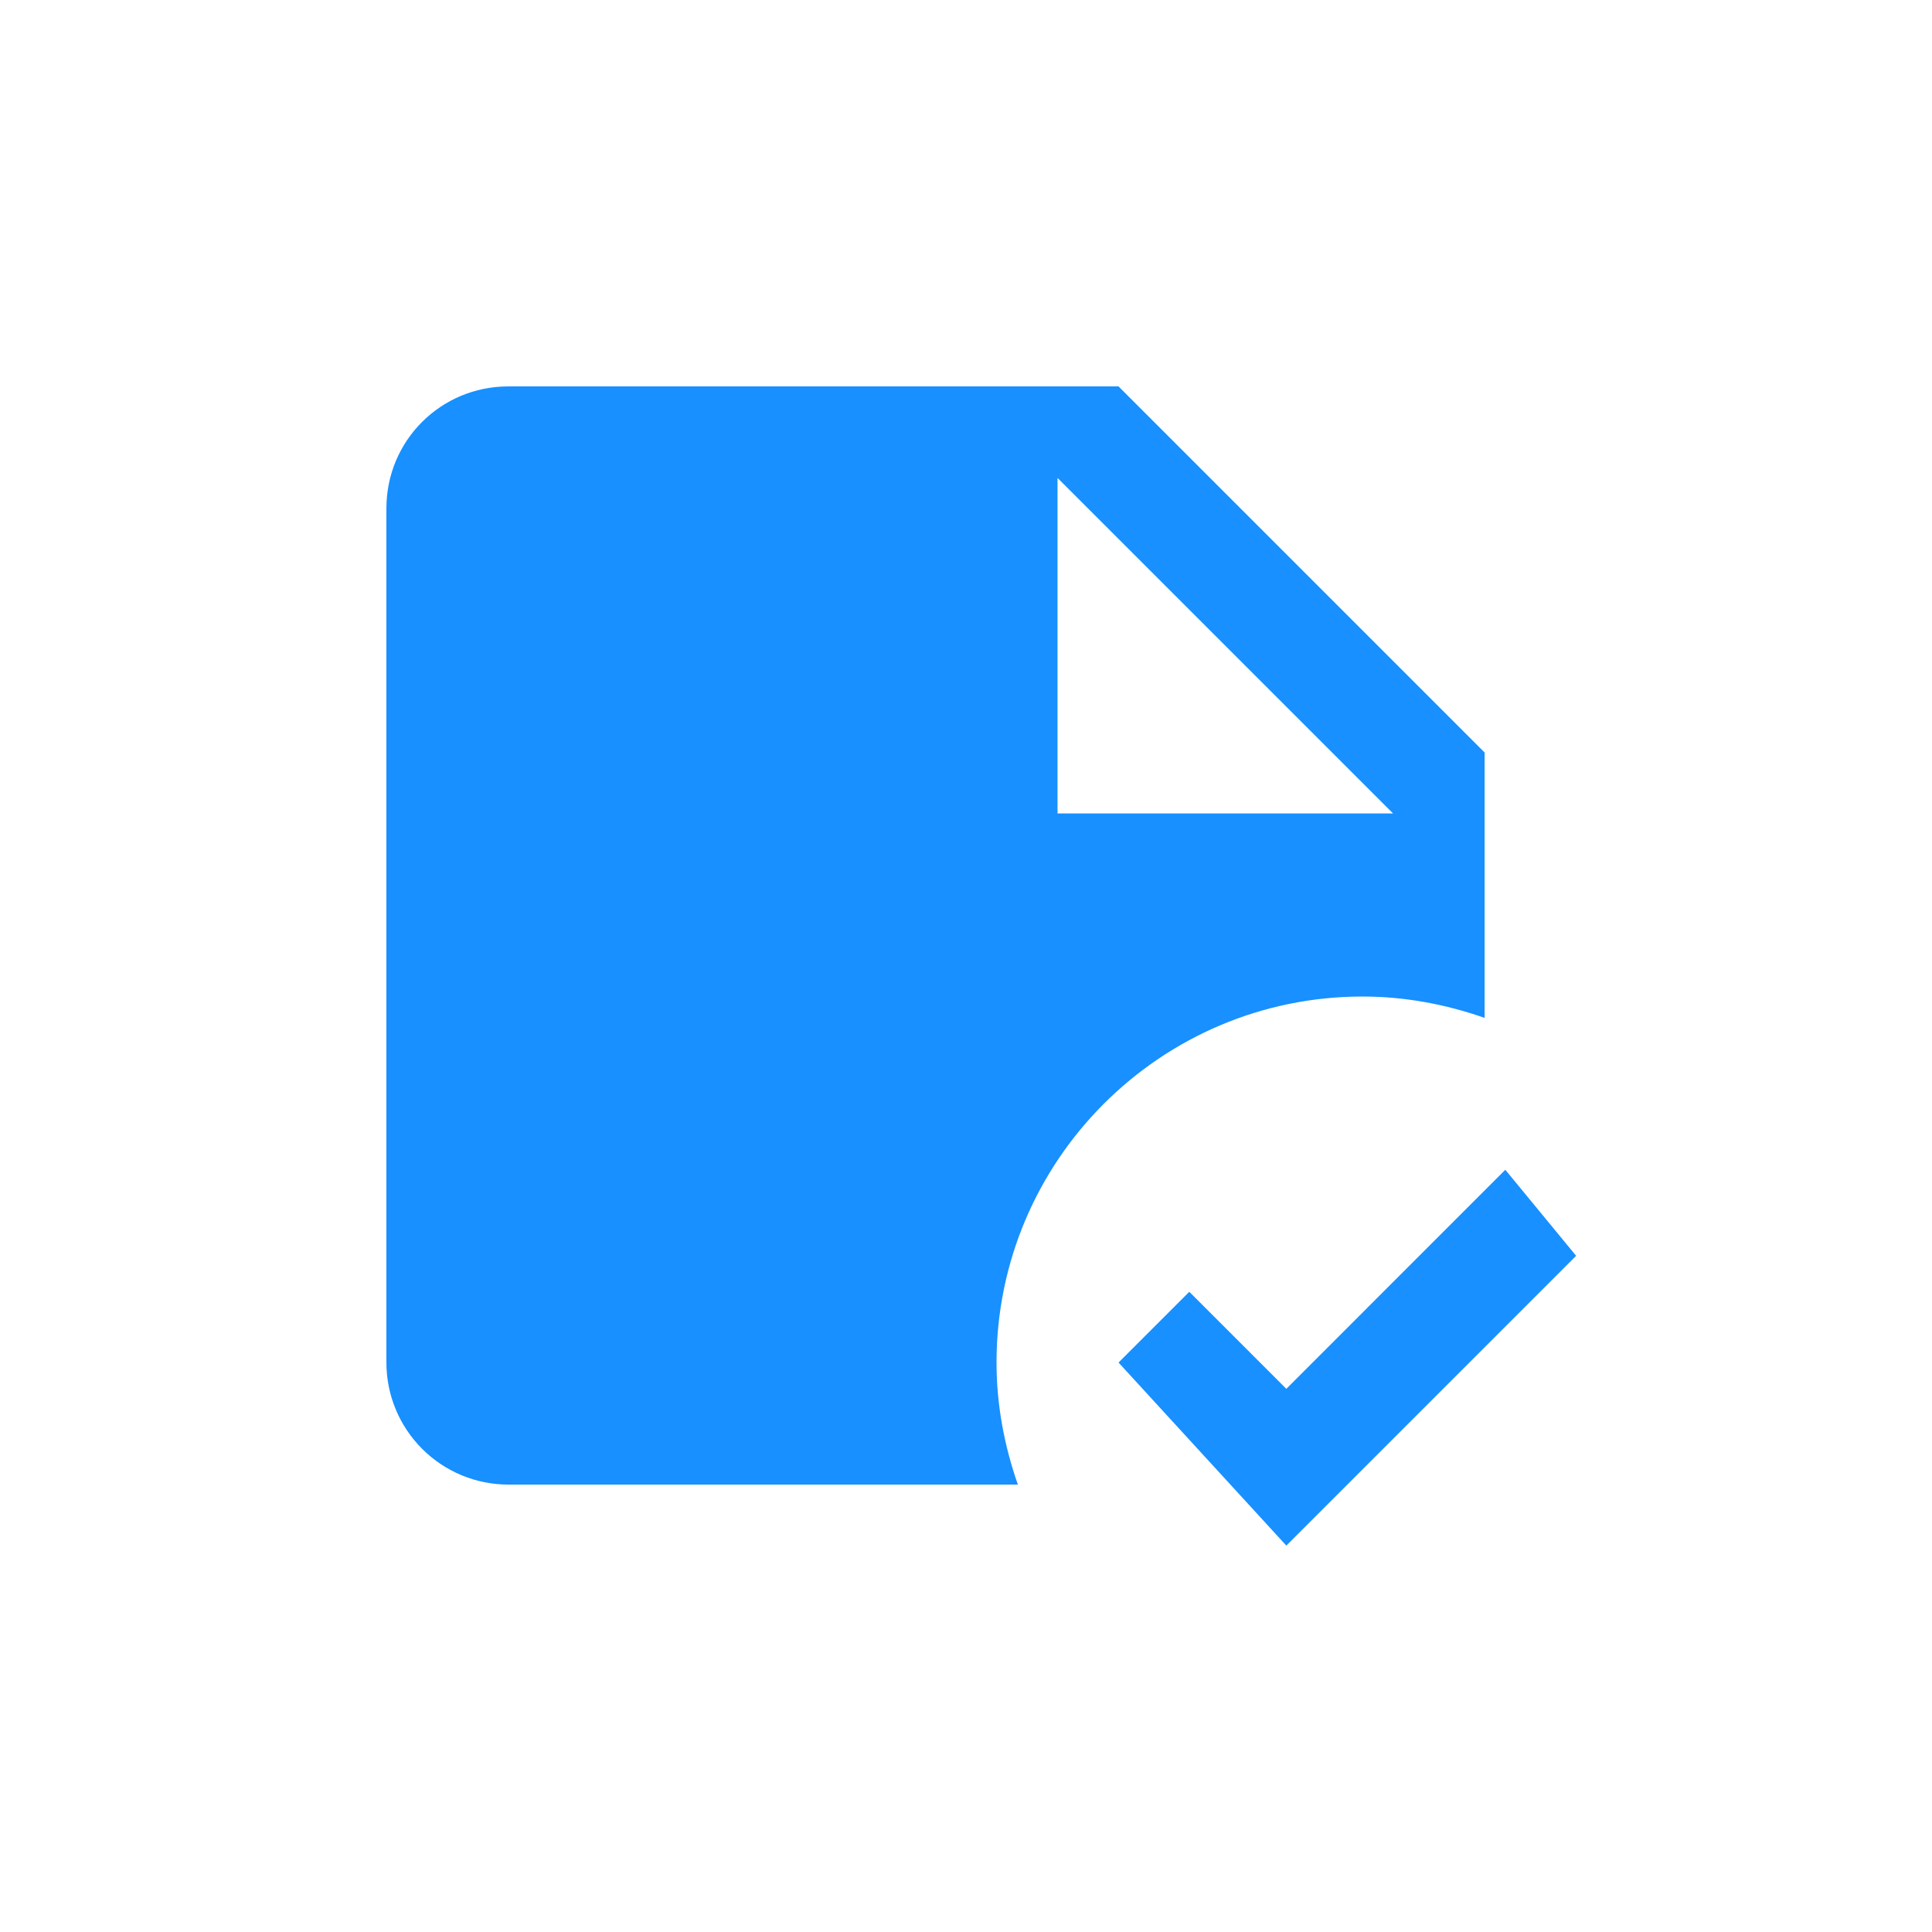 <?xml version="1.0" encoding="UTF-8"?> <svg xmlns="http://www.w3.org/2000/svg" width="40" height="40" viewBox="0 0 40 40" fill="none"><path d="M28.21 20.632C29.095 20.632 29.941 20.796 30.737 21.074V15.579L23.158 8H10.526C9.124 8 8 9.124 8 10.526V28.21C8 28.881 8.266 29.523 8.74 29.997C9.214 30.471 9.856 30.737 10.526 30.737H21.074C20.796 29.941 20.632 29.095 20.632 28.21C20.632 24.029 24.029 20.632 28.21 20.632ZM21.895 9.895L28.842 16.842H21.895V9.895ZM32.632 26L26.632 32L23.158 28.21L24.623 26.745L26.632 28.754L31.166 24.219L32.632 26Z" fill="#1890FF"></path></svg> 